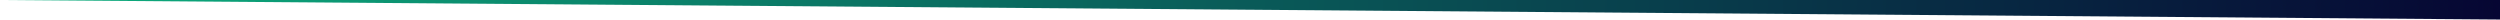 <svg xmlns="http://www.w3.org/2000/svg" width="1920" height="15" viewBox="0 0 1920 15" fill="none"><path d="M1920 0H0L1920 15V0Z" fill="url(#paint0_linear_254_530)"></path><defs><linearGradient id="paint0_linear_254_530" x1="1920" y1="7.5" x2="0" y2="7.5" gradientUnits="userSpaceOnUse"><stop stop-color="#060633"></stop><stop offset="1" stop-color="#0DAF7E"></stop></linearGradient></defs></svg>